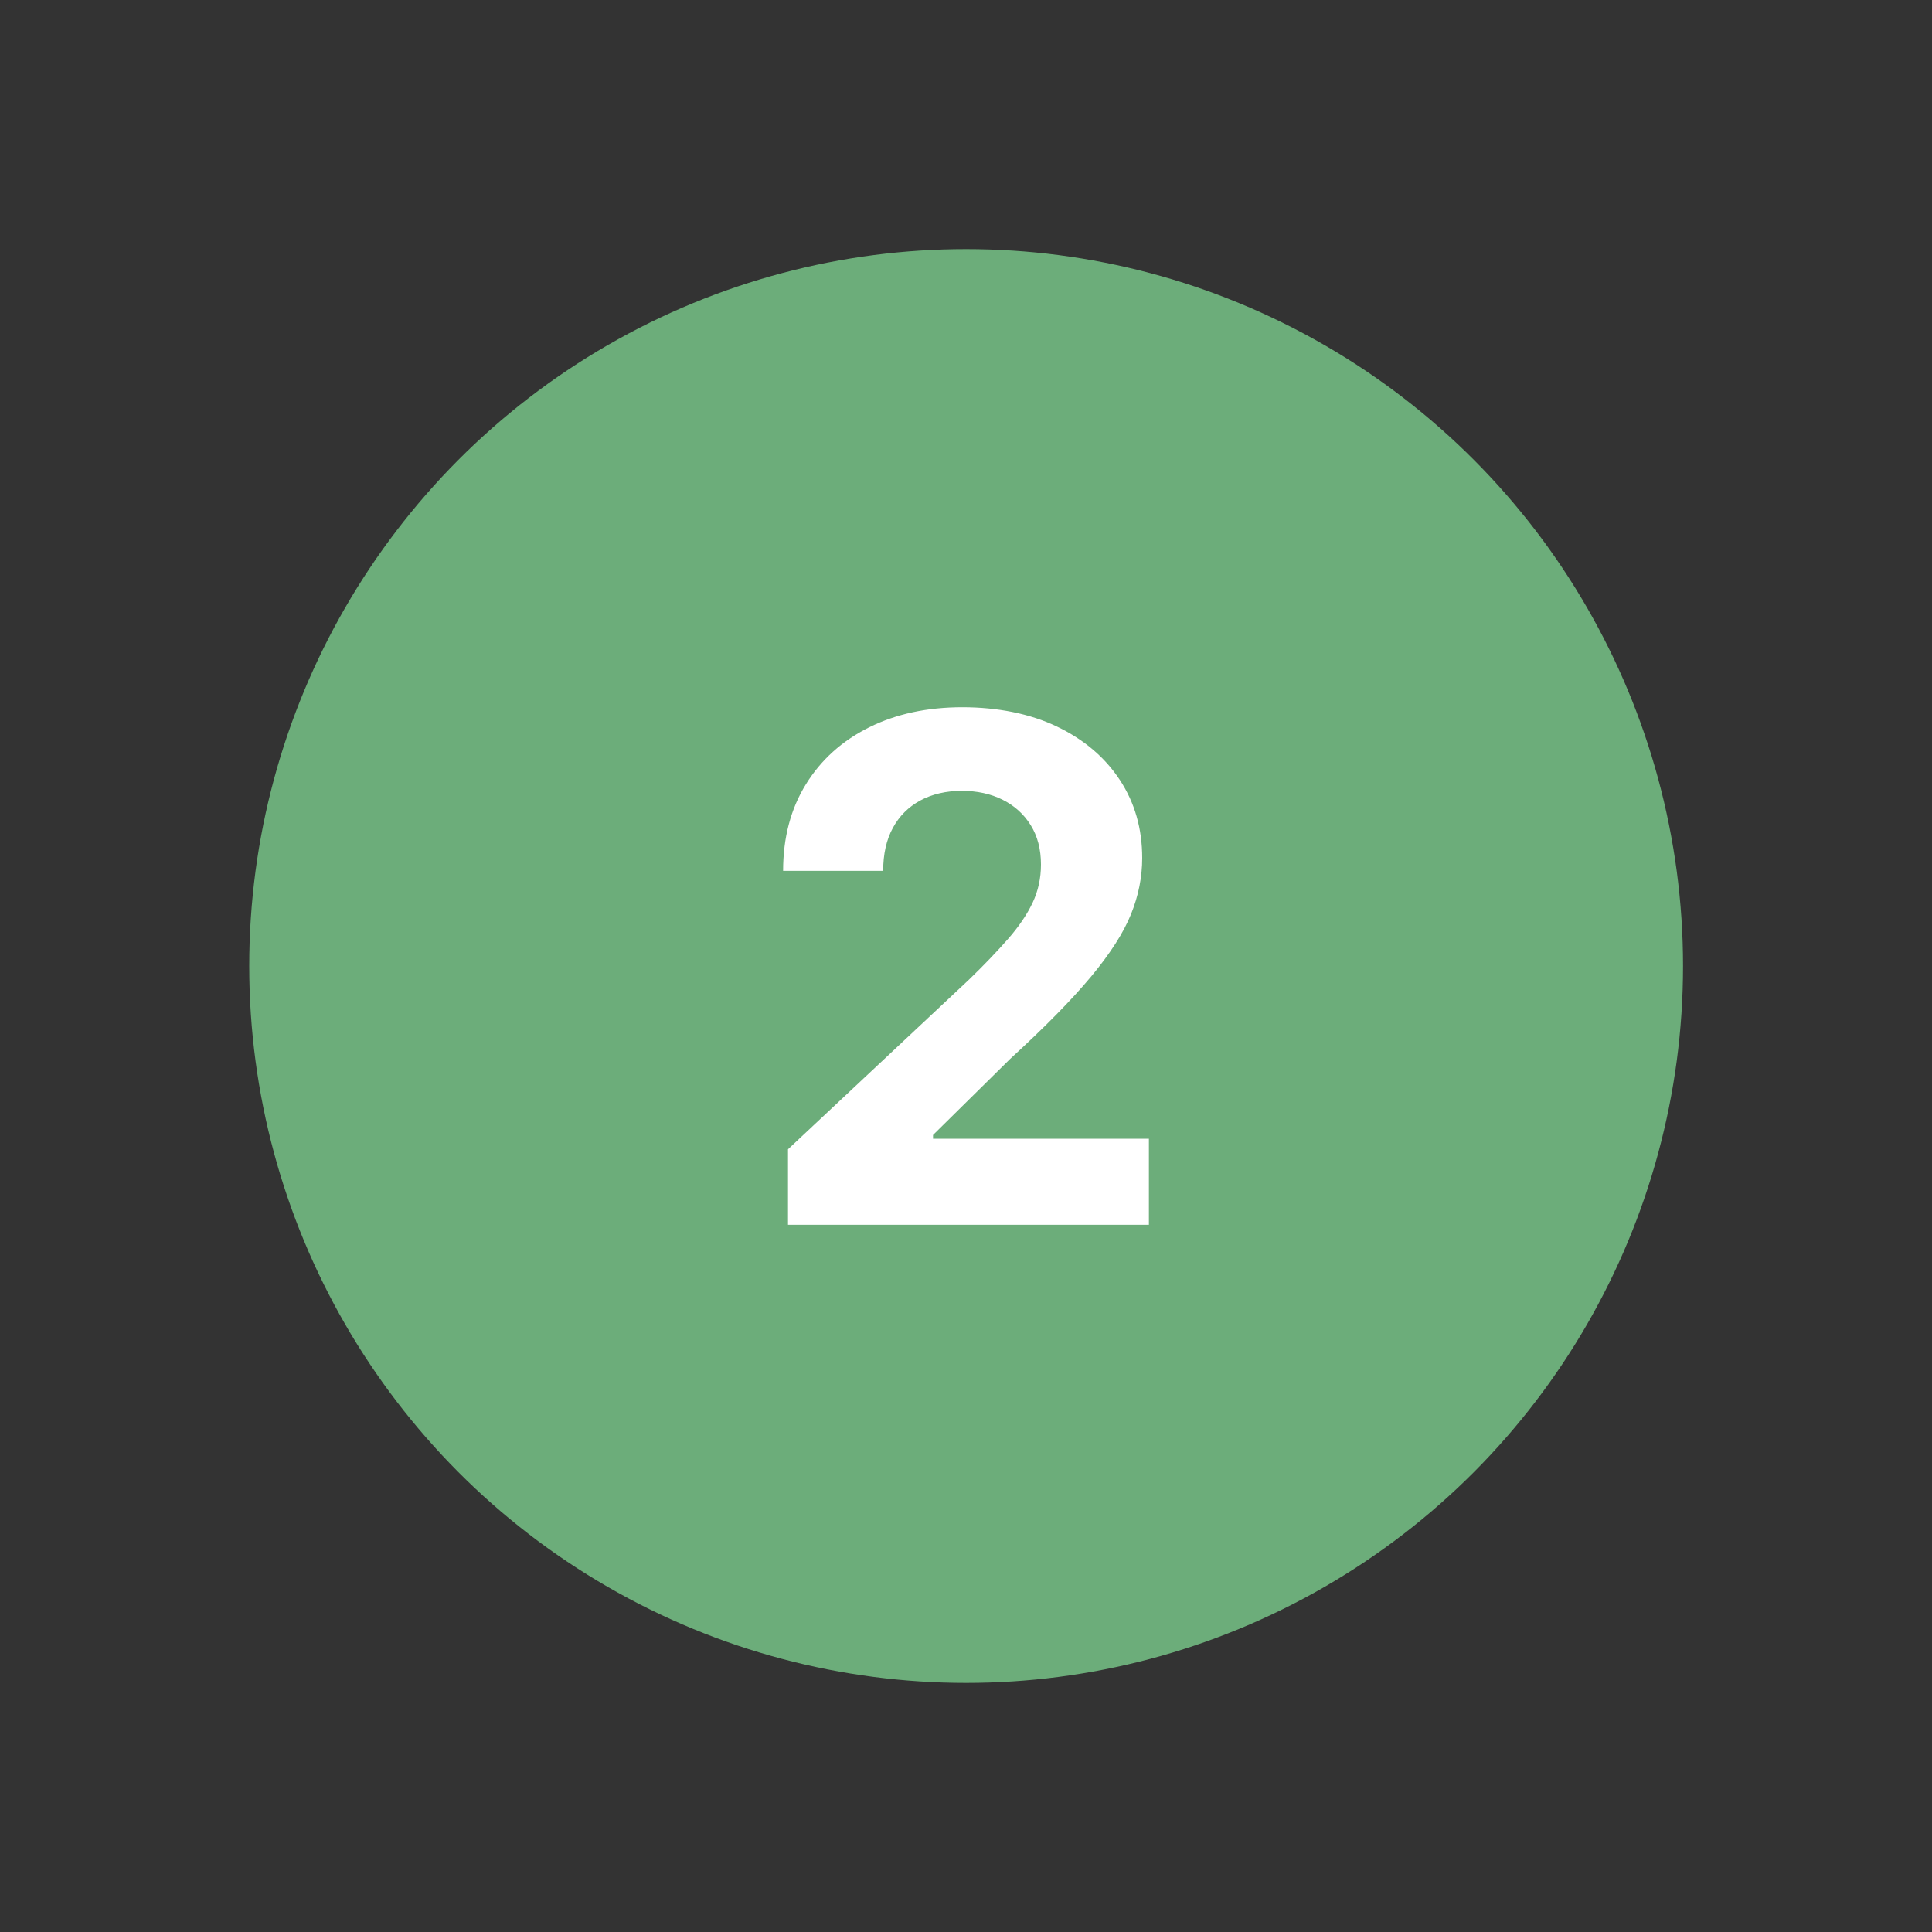 <?xml version="1.0" encoding="UTF-8"?>
<svg id="Vrstva_1" xmlns="http://www.w3.org/2000/svg" version="1.1" viewBox="0 0 150 150">
  <rect x="0" y="0" width="150" height="150" fill="#333333" stroke="none"/>
  <!-- Generator: Adobe Illustrator 29.5.0, SVG Export Plug-In . SVG Version: 2.1.0 Build 137)  -->
  <defs>
    <style>
      .st0 {
        fill: #6cad7a;
      }

      .st1 {
        fill: #fff;
      }
    </style>
  </defs>
  <circle class="st0" cx="75.01" cy="75" r="55.66"/>
  <path class="st1" d="M61.18,95.08v-5.85l14.05-13.17c1.21-1.17,2.22-2.23,3.05-3.18s1.46-1.88,1.89-2.79.65-1.9.65-2.97c0-1.19-.27-2.21-.8-3.06s-1.26-1.51-2.18-1.97c-.92-.46-1.98-.69-3.17-.69s-2.3.25-3.22.75-1.63,1.21-2.13,2.13c-.5.92-.75,2.03-.75,3.33h-7.77c0-2.57.59-4.81,1.77-6.72s2.82-3.38,4.91-4.42c2.09-1.04,4.51-1.56,7.24-1.56s5.25.5,7.34,1.5c2.09,1,3.72,2.38,4.88,4.14,1.16,1.76,1.74,3.78,1.74,6.07,0,1.47-.29,2.93-.87,4.36-.58,1.44-1.61,3.05-3.09,4.83-1.48,1.78-3.58,3.92-6.29,6.4l-5.99,5.91v.29h16.76v6.68h-28.05.03,0Z"/>
</svg>